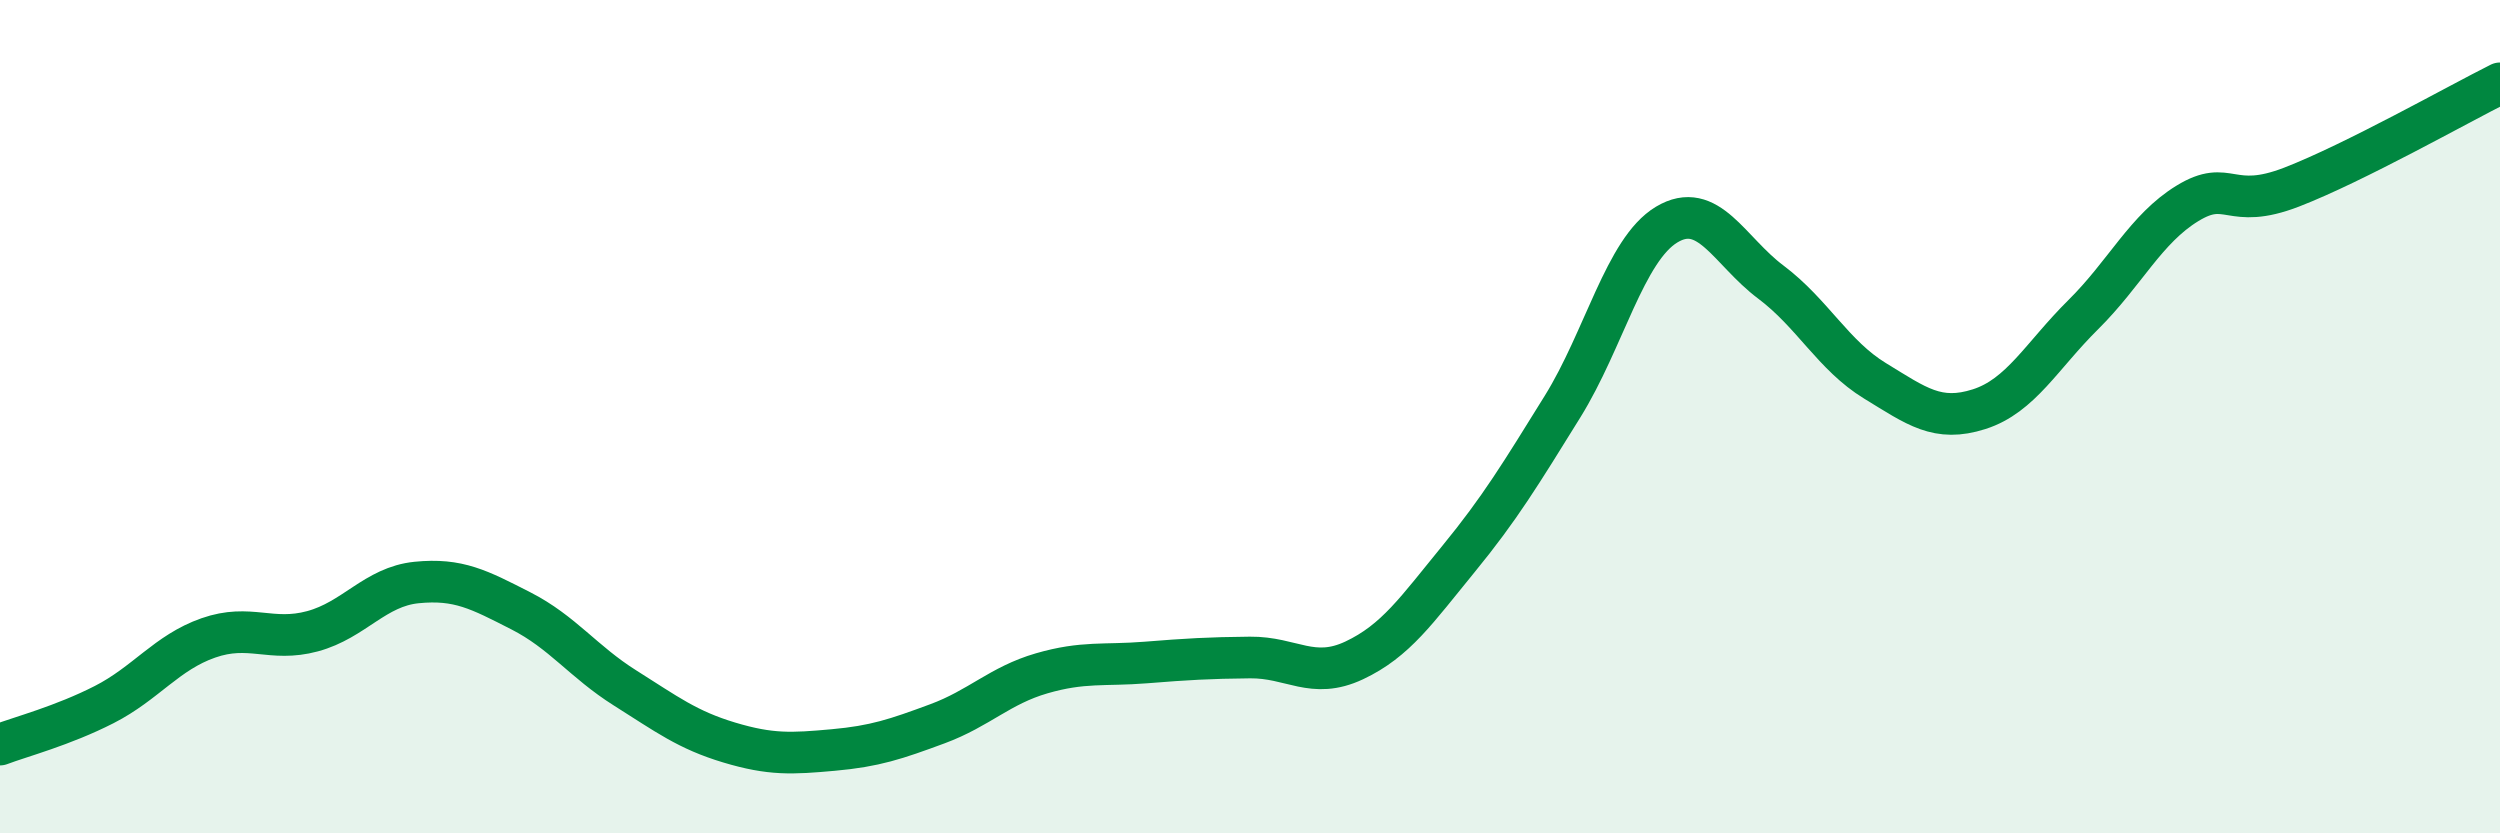 
    <svg width="60" height="20" viewBox="0 0 60 20" xmlns="http://www.w3.org/2000/svg">
      <path
        d="M 0,17.87 C 0.5,17.68 1.5,17.42 2.5,16.91 C 3.5,16.4 4,15.66 5,15.31 C 6,14.96 6.5,15.42 7.5,15.15 C 8.5,14.88 9,14.08 10,13.98 C 11,13.88 11.5,14.15 12.5,14.66 C 13.5,15.17 14,15.88 15,16.51 C 16,17.14 16.5,17.52 17.5,17.82 C 18.5,18.12 19,18.09 20,18 C 21,17.91 21.5,17.74 22.5,17.37 C 23.5,17 24,16.45 25,16.16 C 26,15.87 26.5,15.98 27.5,15.9 C 28.5,15.82 29,15.79 30,15.78 C 31,15.77 31.5,16.32 32.5,15.85 C 33.5,15.38 34,14.64 35,13.42 C 36,12.2 36.5,11.37 37.5,9.76 C 38.5,8.15 39,5.99 40,5.39 C 41,4.79 41.5,6.02 42.5,6.77 C 43.5,7.52 44,8.53 45,9.14 C 46,9.75 46.5,10.14 47.5,9.82 C 48.5,9.5 49,8.54 50,7.55 C 51,6.56 51.5,5.49 52.5,4.88 C 53.5,4.27 53.5,5.07 55,4.49 C 56.5,3.91 59,2.5 60,2L60 20L0 20Z"
        fill="#008740"
        opacity="0.1"
        stroke-linecap="round"
        stroke-linejoin="round"
      />
      <path
        d="M 0,17.87 C 0.5,17.68 1.5,17.42 2.5,16.91 C 3.5,16.4 4,15.66 5,15.31 C 6,14.96 6.5,15.42 7.5,15.15 C 8.5,14.88 9,14.08 10,13.98 C 11,13.88 11.5,14.15 12.5,14.66 C 13.5,15.17 14,15.88 15,16.51 C 16,17.14 16.5,17.52 17.5,17.82 C 18.5,18.12 19,18.09 20,18 C 21,17.91 21.5,17.74 22.5,17.37 C 23.5,17 24,16.45 25,16.16 C 26,15.87 26.5,15.98 27.5,15.9 C 28.5,15.82 29,15.79 30,15.78 C 31,15.77 31.5,16.32 32.5,15.85 C 33.5,15.38 34,14.64 35,13.42 C 36,12.2 36.5,11.37 37.5,9.76 C 38.5,8.15 39,5.99 40,5.39 C 41,4.79 41.5,6.02 42.5,6.77 C 43.5,7.52 44,8.53 45,9.14 C 46,9.75 46.5,10.14 47.5,9.82 C 48.5,9.5 49,8.54 50,7.55 C 51,6.56 51.5,5.49 52.5,4.88 C 53.5,4.27 53.5,5.07 55,4.49 C 56.5,3.91 59,2.5 60,2"
        stroke="#008740"
        stroke-width="1"
        fill="none"
        stroke-linecap="round"
        stroke-linejoin="round"
      />
    </svg>
  